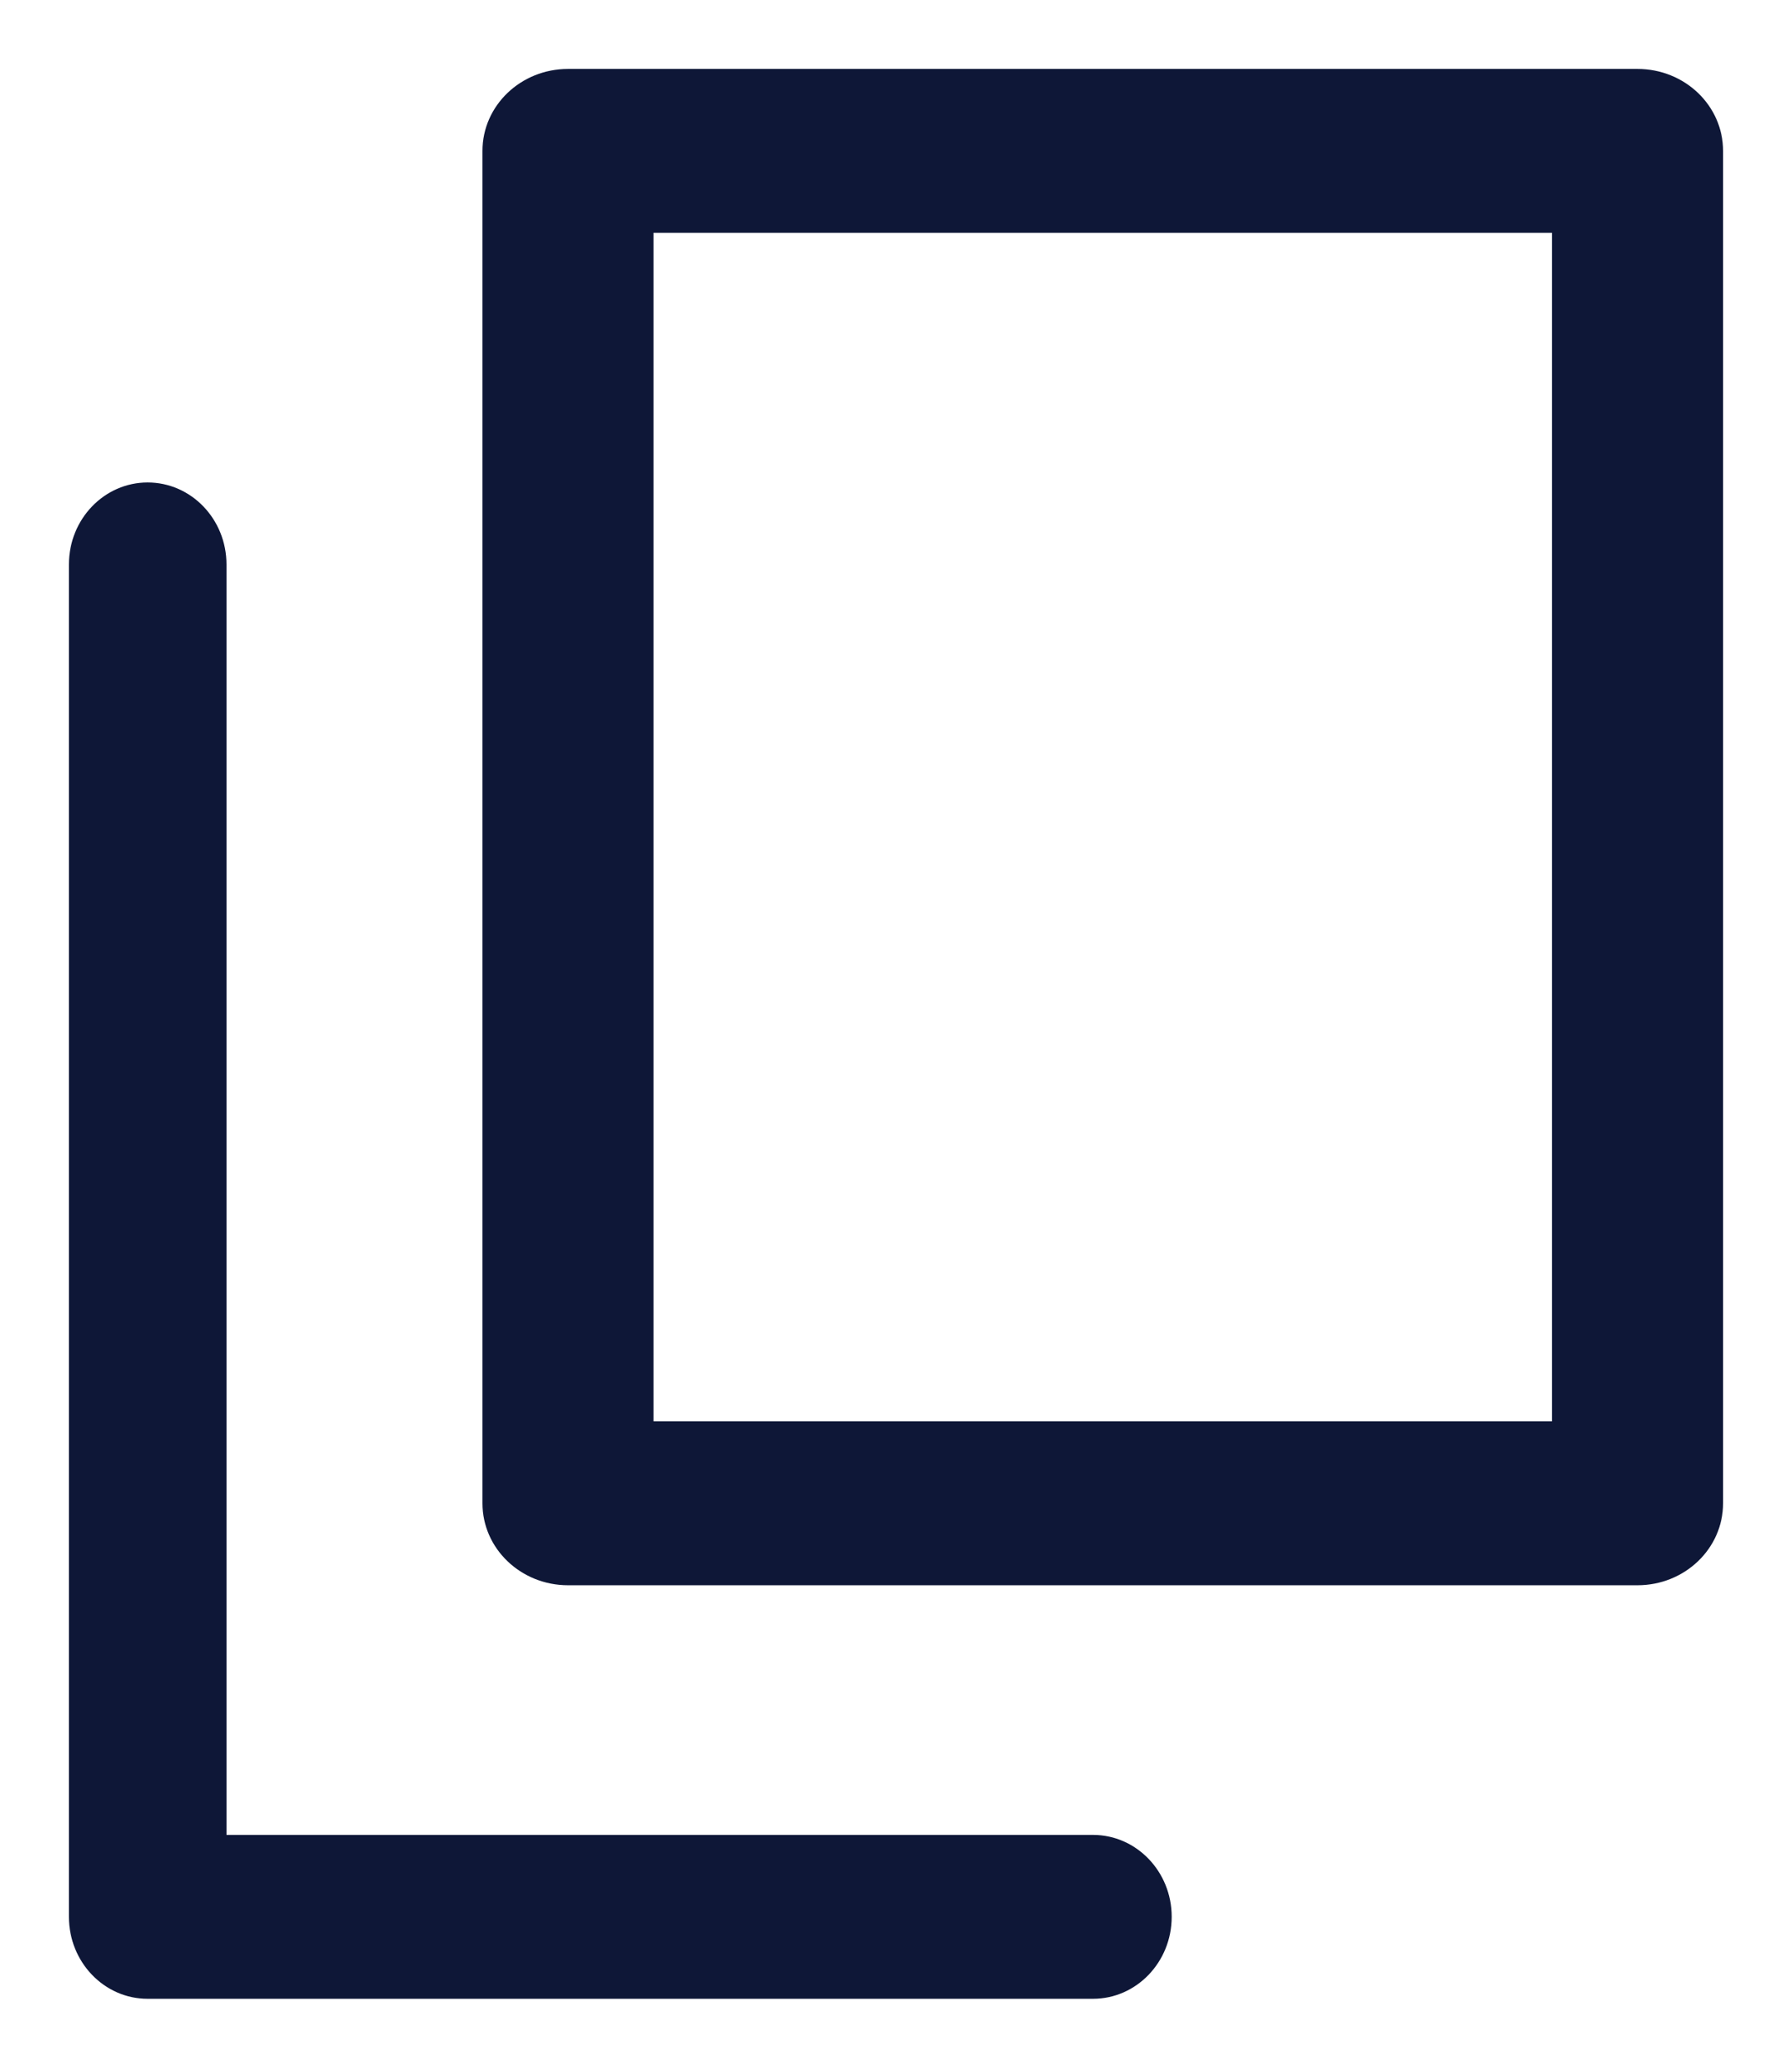 <svg width="13" height="15" viewBox="0 0 13 15" fill="none" xmlns="http://www.w3.org/2000/svg">
<g id="Frame 455">
<path id="Rectangle 490 (Stroke)" fill-rule="evenodd" clip-rule="evenodd" d="M1.071 3.5C1.387 3.5 1.643 3.766 1.643 4.095V13.311H7.929C8.244 13.311 8.5 13.577 8.5 13.905C8.5 14.234 8.244 14.5 7.929 14.5H1.071C0.756 14.5 0.5 14.234 0.5 13.905V4.095C0.5 3.766 0.756 3.5 1.071 3.5Z" fill="#0E1737"/>
<path id="Rectangle 491 (Stroke)" fill-rule="evenodd" clip-rule="evenodd" d="M3.5 1.095C3.5 0.766 3.778 0.5 4.121 0.5H11.879C12.222 0.5 12.5 0.766 12.5 1.095V10.905C12.5 11.234 12.222 11.5 11.879 11.5H4.121C3.778 11.5 3.5 11.234 3.5 10.905V1.095ZM4.741 1.689V10.311H11.259V1.689H4.741Z" fill="#0E1737"/>
</g>
</svg>

